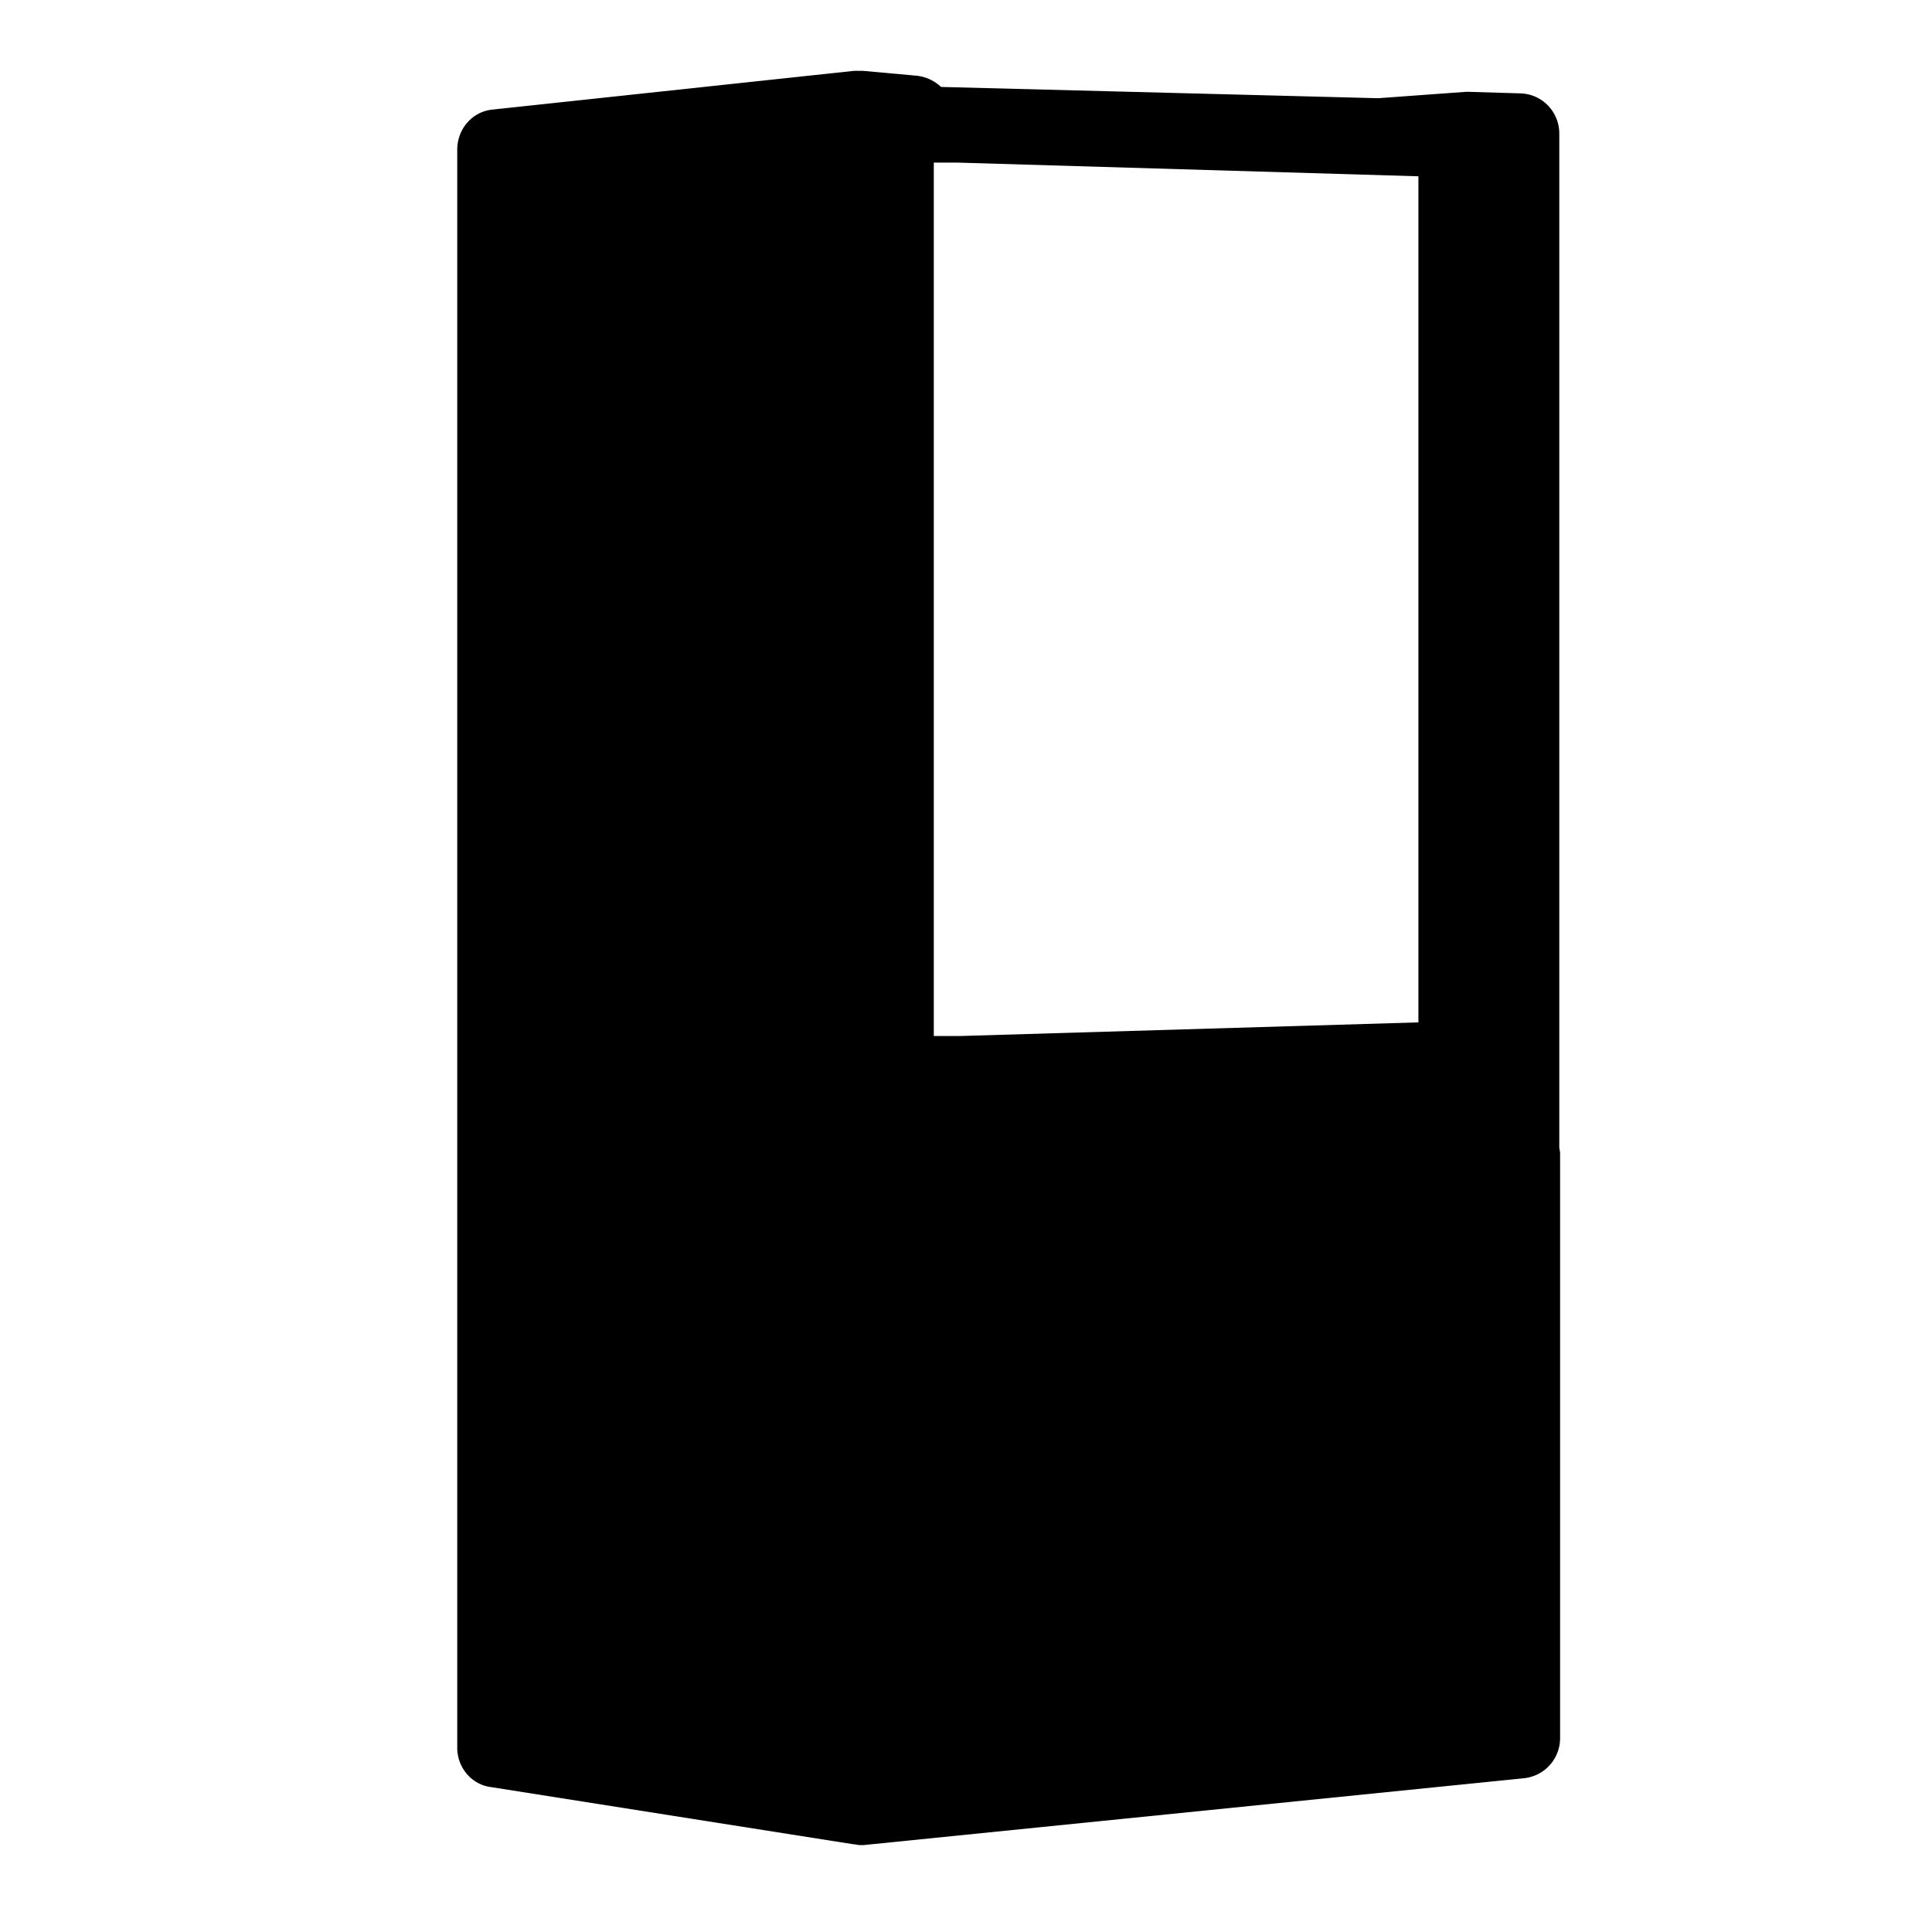 <?xml version="1.0" encoding="utf-8"?>
<!-- Generator: www.svgicons.com -->
<svg xmlns="http://www.w3.org/2000/svg" width="800" height="800" viewBox="0 0 24 24">
<path fill="currentColor" d="M19.37 14.25V1.66c0-.27-.21-.49-.48-.5l-.67-.02l-1.1.08l-5.43-.14a.52.52 0 0 0-.31-.14l-.66-.06h-.11l-4.48.48c-.26.02-.45.24-.45.5v19.85c0 .25.18.46.42.49l4.5.71c.03 0 .05.01.08.01h.05l8.2-.83a.5.5 0 0 0 .45-.5v-7.26c0-.03-.01-.06-.01-.08m-1.74-1.55l-5.71.17h-.32V2.02h.3l5.72.17V12.7z"/>
</svg>